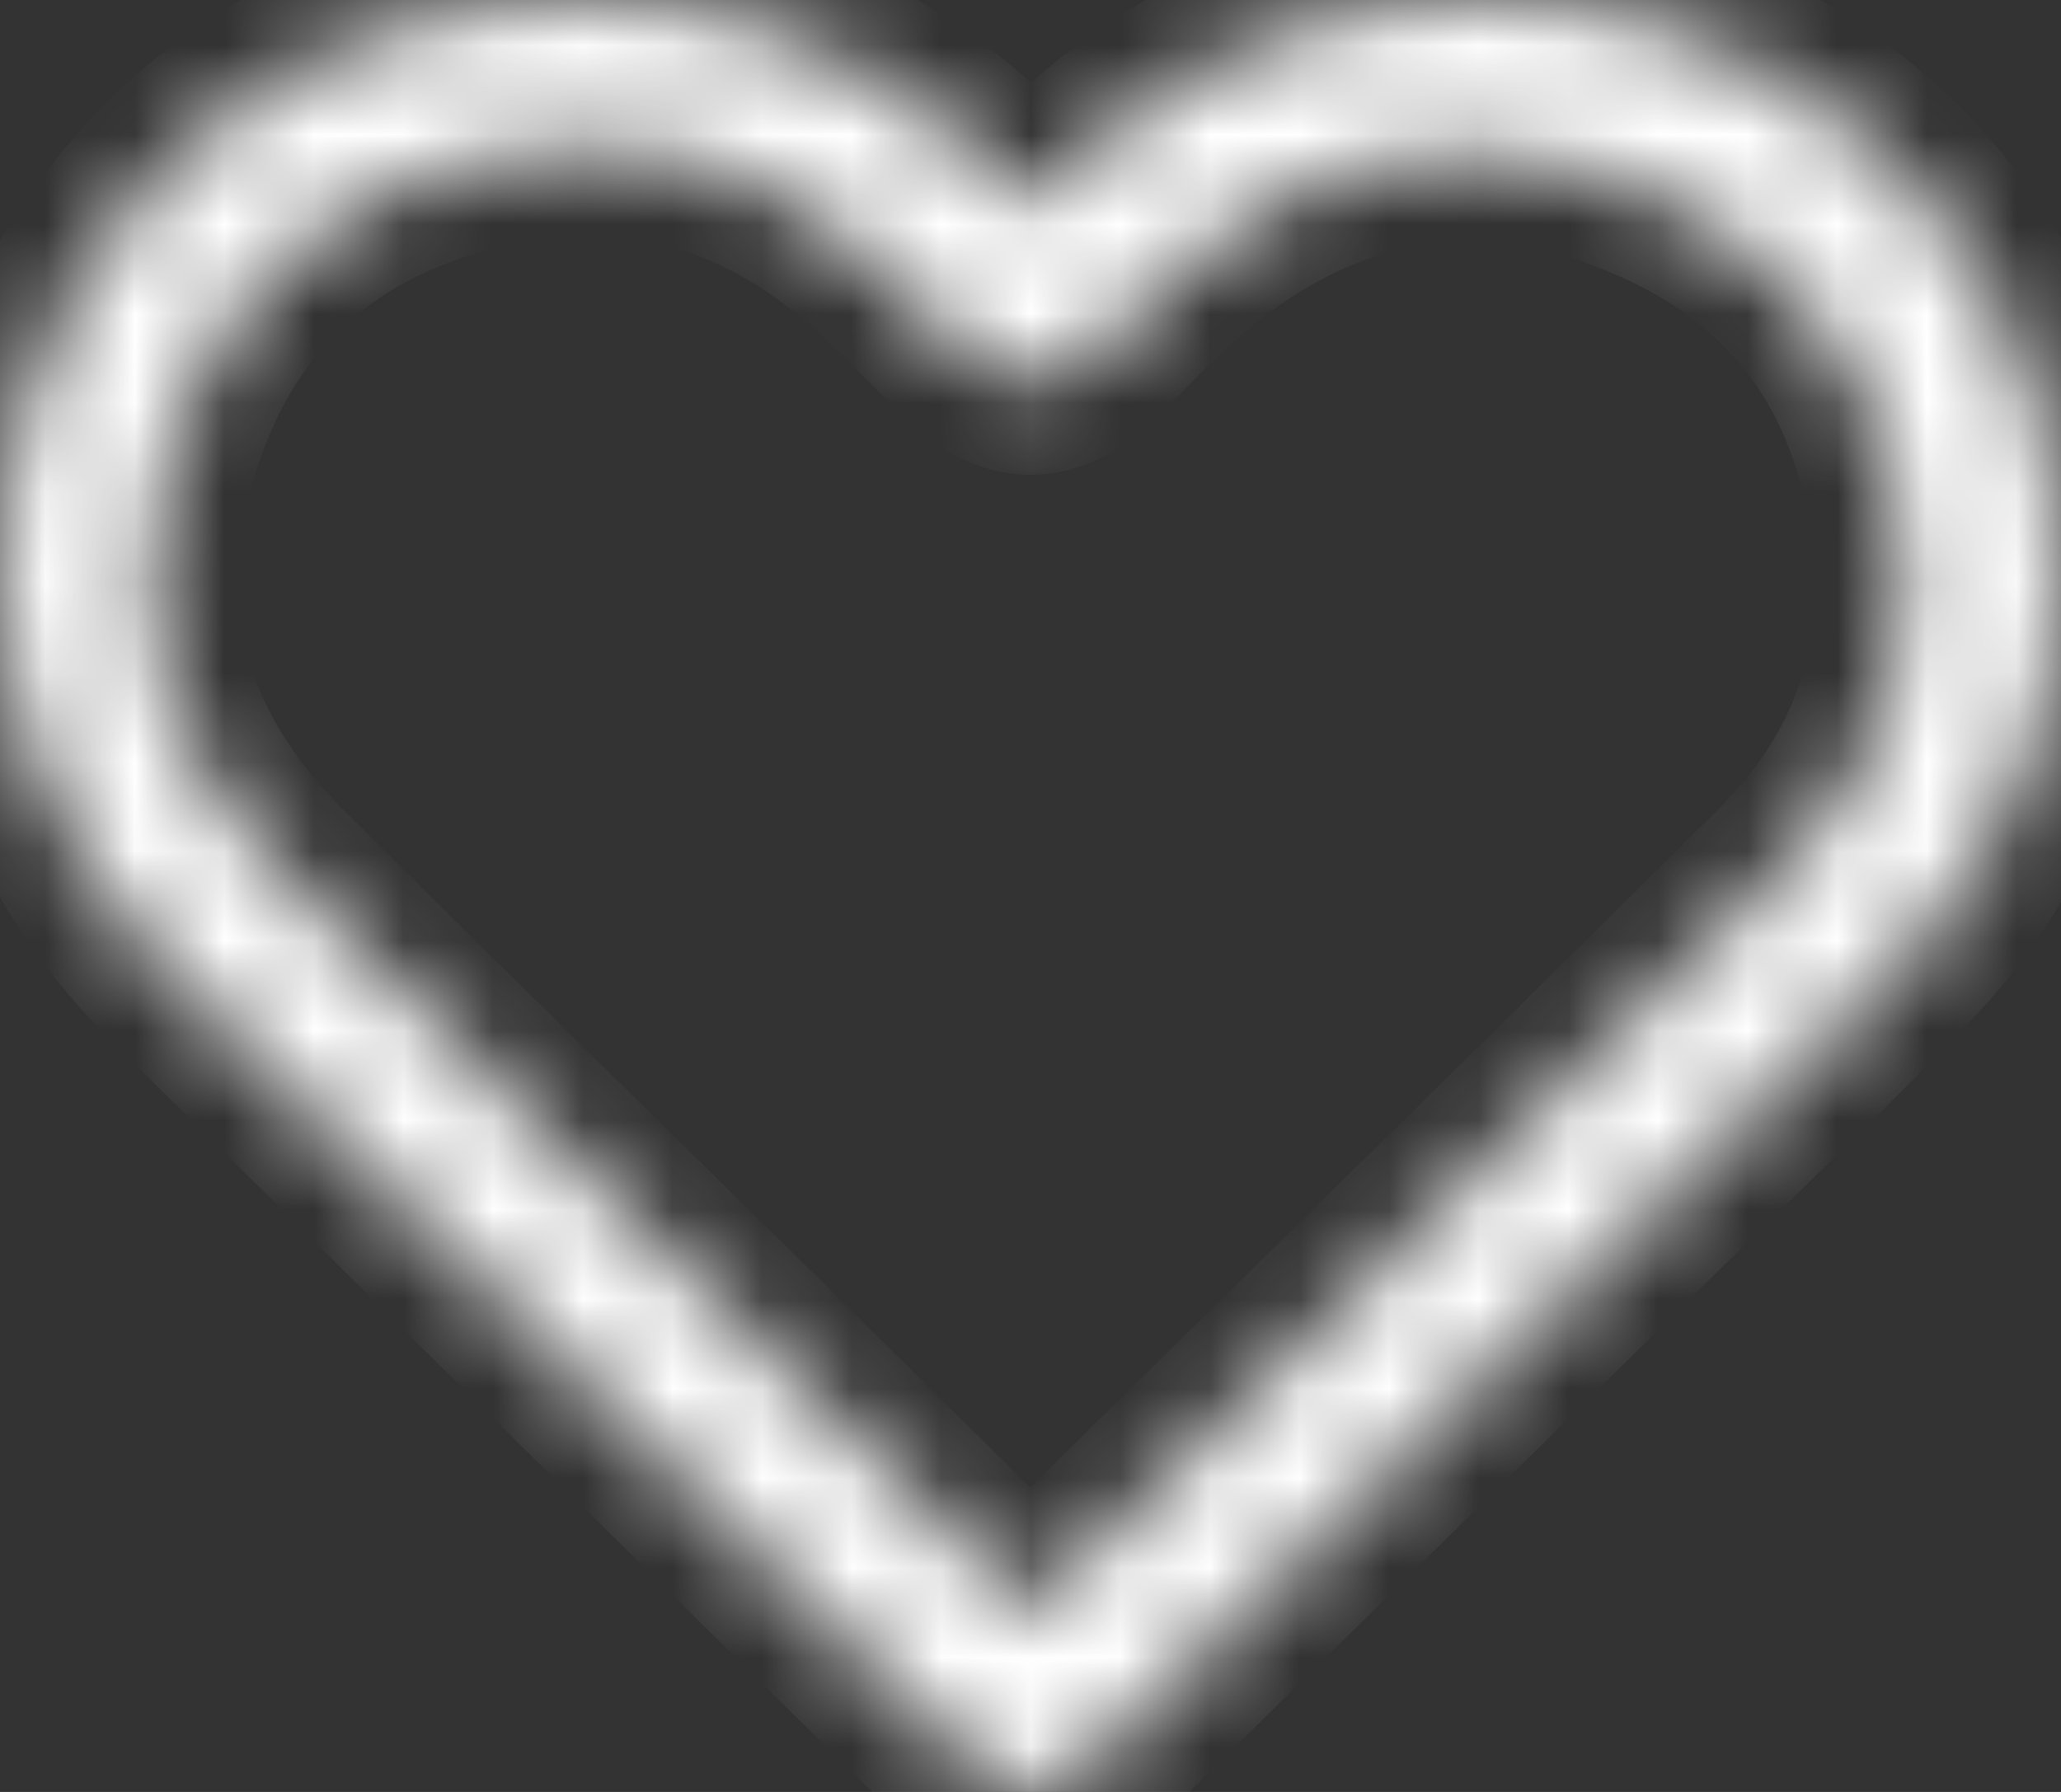<svg width="23" height="20" viewBox="0 0 23 20" fill="none" xmlns="http://www.w3.org/2000/svg">
<rect x="0" y="0" width="23" height="20" fill="#333333" stroke="none"/>
<mask id="path-1-inside-1_2002_875" fill="white">
<path d="M22.995 6.12C22.929 4.391 22.192 2.812 20.925 1.673C19.713 0.579 18.122 -0.019 16.478 0C14.833 0.016 13.255 0.648 12.065 1.768C11.891 1.938 11.726 2.117 11.571 2.305L11.514 2.372L11.415 2.264C11.227 2.056 11.049 1.861 10.856 1.684C9.625 0.552 7.999 -0.043 6.268 0.008C4.537 0.06 2.95 0.751 1.798 1.954C0.61 3.192 -0.028 4.789 0.001 6.451C0.03 8.113 0.724 9.7 1.956 10.918C4.043 12.983 6.167 15.079 8.222 17.106C9.072 17.945 9.922 18.783 10.772 19.622C10.95 19.798 11.194 20 11.5 20C11.807 20 12.055 19.796 12.236 19.617L13.723 18.152C15.305 16.594 16.887 15.036 18.469 13.477C18.745 13.205 19.027 12.93 19.301 12.664C19.956 12.026 20.635 11.366 21.278 10.693C22.452 9.468 23.061 7.844 22.995 6.12ZM3.113 9.733C1.76 8.381 1.347 6.801 1.879 5.036C2.423 3.244 3.65 2.138 5.528 1.744C5.871 1.671 6.22 1.634 6.571 1.633C7.721 1.633 8.777 2.057 9.721 2.9C9.966 3.12 10.207 3.359 10.439 3.591C10.567 3.719 10.7 3.851 10.833 3.98C11.275 4.406 11.726 4.405 12.174 3.976C12.306 3.85 12.436 3.72 12.561 3.593C12.832 3.309 13.12 3.042 13.425 2.793C14.9 1.642 16.513 1.394 18.216 2.06C19.928 2.727 20.93 3.986 21.197 5.801C21.42 7.323 20.982 8.643 19.895 9.725C17.878 11.733 15.813 13.762 13.815 15.724C13.042 16.484 12.269 17.244 11.496 18.004L10.704 17.222C9.971 16.498 9.242 15.777 8.516 15.061C7.93 14.484 7.344 13.908 6.757 13.333C5.559 12.154 4.323 10.938 3.113 9.733Z"/>
</mask>
<path d="M22.995 6.12C22.929 4.391 22.192 2.812 20.925 1.673C19.713 0.579 18.122 -0.019 16.478 0C14.833 0.016 13.255 0.648 12.065 1.768C11.891 1.938 11.726 2.117 11.571 2.305L11.514 2.372L11.415 2.264C11.227 2.056 11.049 1.861 10.856 1.684C9.625 0.552 7.999 -0.043 6.268 0.008C4.537 0.06 2.95 0.751 1.798 1.954C0.61 3.192 -0.028 4.789 0.001 6.451C0.03 8.113 0.724 9.7 1.956 10.918C4.043 12.983 6.167 15.079 8.222 17.106C9.072 17.945 9.922 18.783 10.772 19.622C10.95 19.798 11.194 20 11.5 20C11.807 20 12.055 19.796 12.236 19.617L13.723 18.152C15.305 16.594 16.887 15.036 18.469 13.477C18.745 13.205 19.027 12.93 19.301 12.664C19.956 12.026 20.635 11.366 21.278 10.693C22.452 9.468 23.061 7.844 22.995 6.12ZM3.113 9.733C1.76 8.381 1.347 6.801 1.879 5.036C2.423 3.244 3.65 2.138 5.528 1.744C5.871 1.671 6.22 1.634 6.571 1.633C7.721 1.633 8.777 2.057 9.721 2.9C9.966 3.12 10.207 3.359 10.439 3.591C10.567 3.719 10.7 3.851 10.833 3.98C11.275 4.406 11.726 4.405 12.174 3.976C12.306 3.85 12.436 3.72 12.561 3.593C12.832 3.309 13.12 3.042 13.425 2.793C14.9 1.642 16.513 1.394 18.216 2.06C19.928 2.727 20.93 3.986 21.197 5.801C21.42 7.323 20.982 8.643 19.895 9.725C17.878 11.733 15.813 13.762 13.815 15.724C13.042 16.484 12.269 17.244 11.496 18.004L10.704 17.222C9.971 16.498 9.242 15.777 8.516 15.061C7.93 14.484 7.344 13.908 6.757 13.333C5.559 12.154 4.323 10.938 3.113 9.733Z" fill="#B38256" stroke="#FFF" stroke-width="2" mask="url(#path-1-inside-1_2002_875)"/>
</svg>